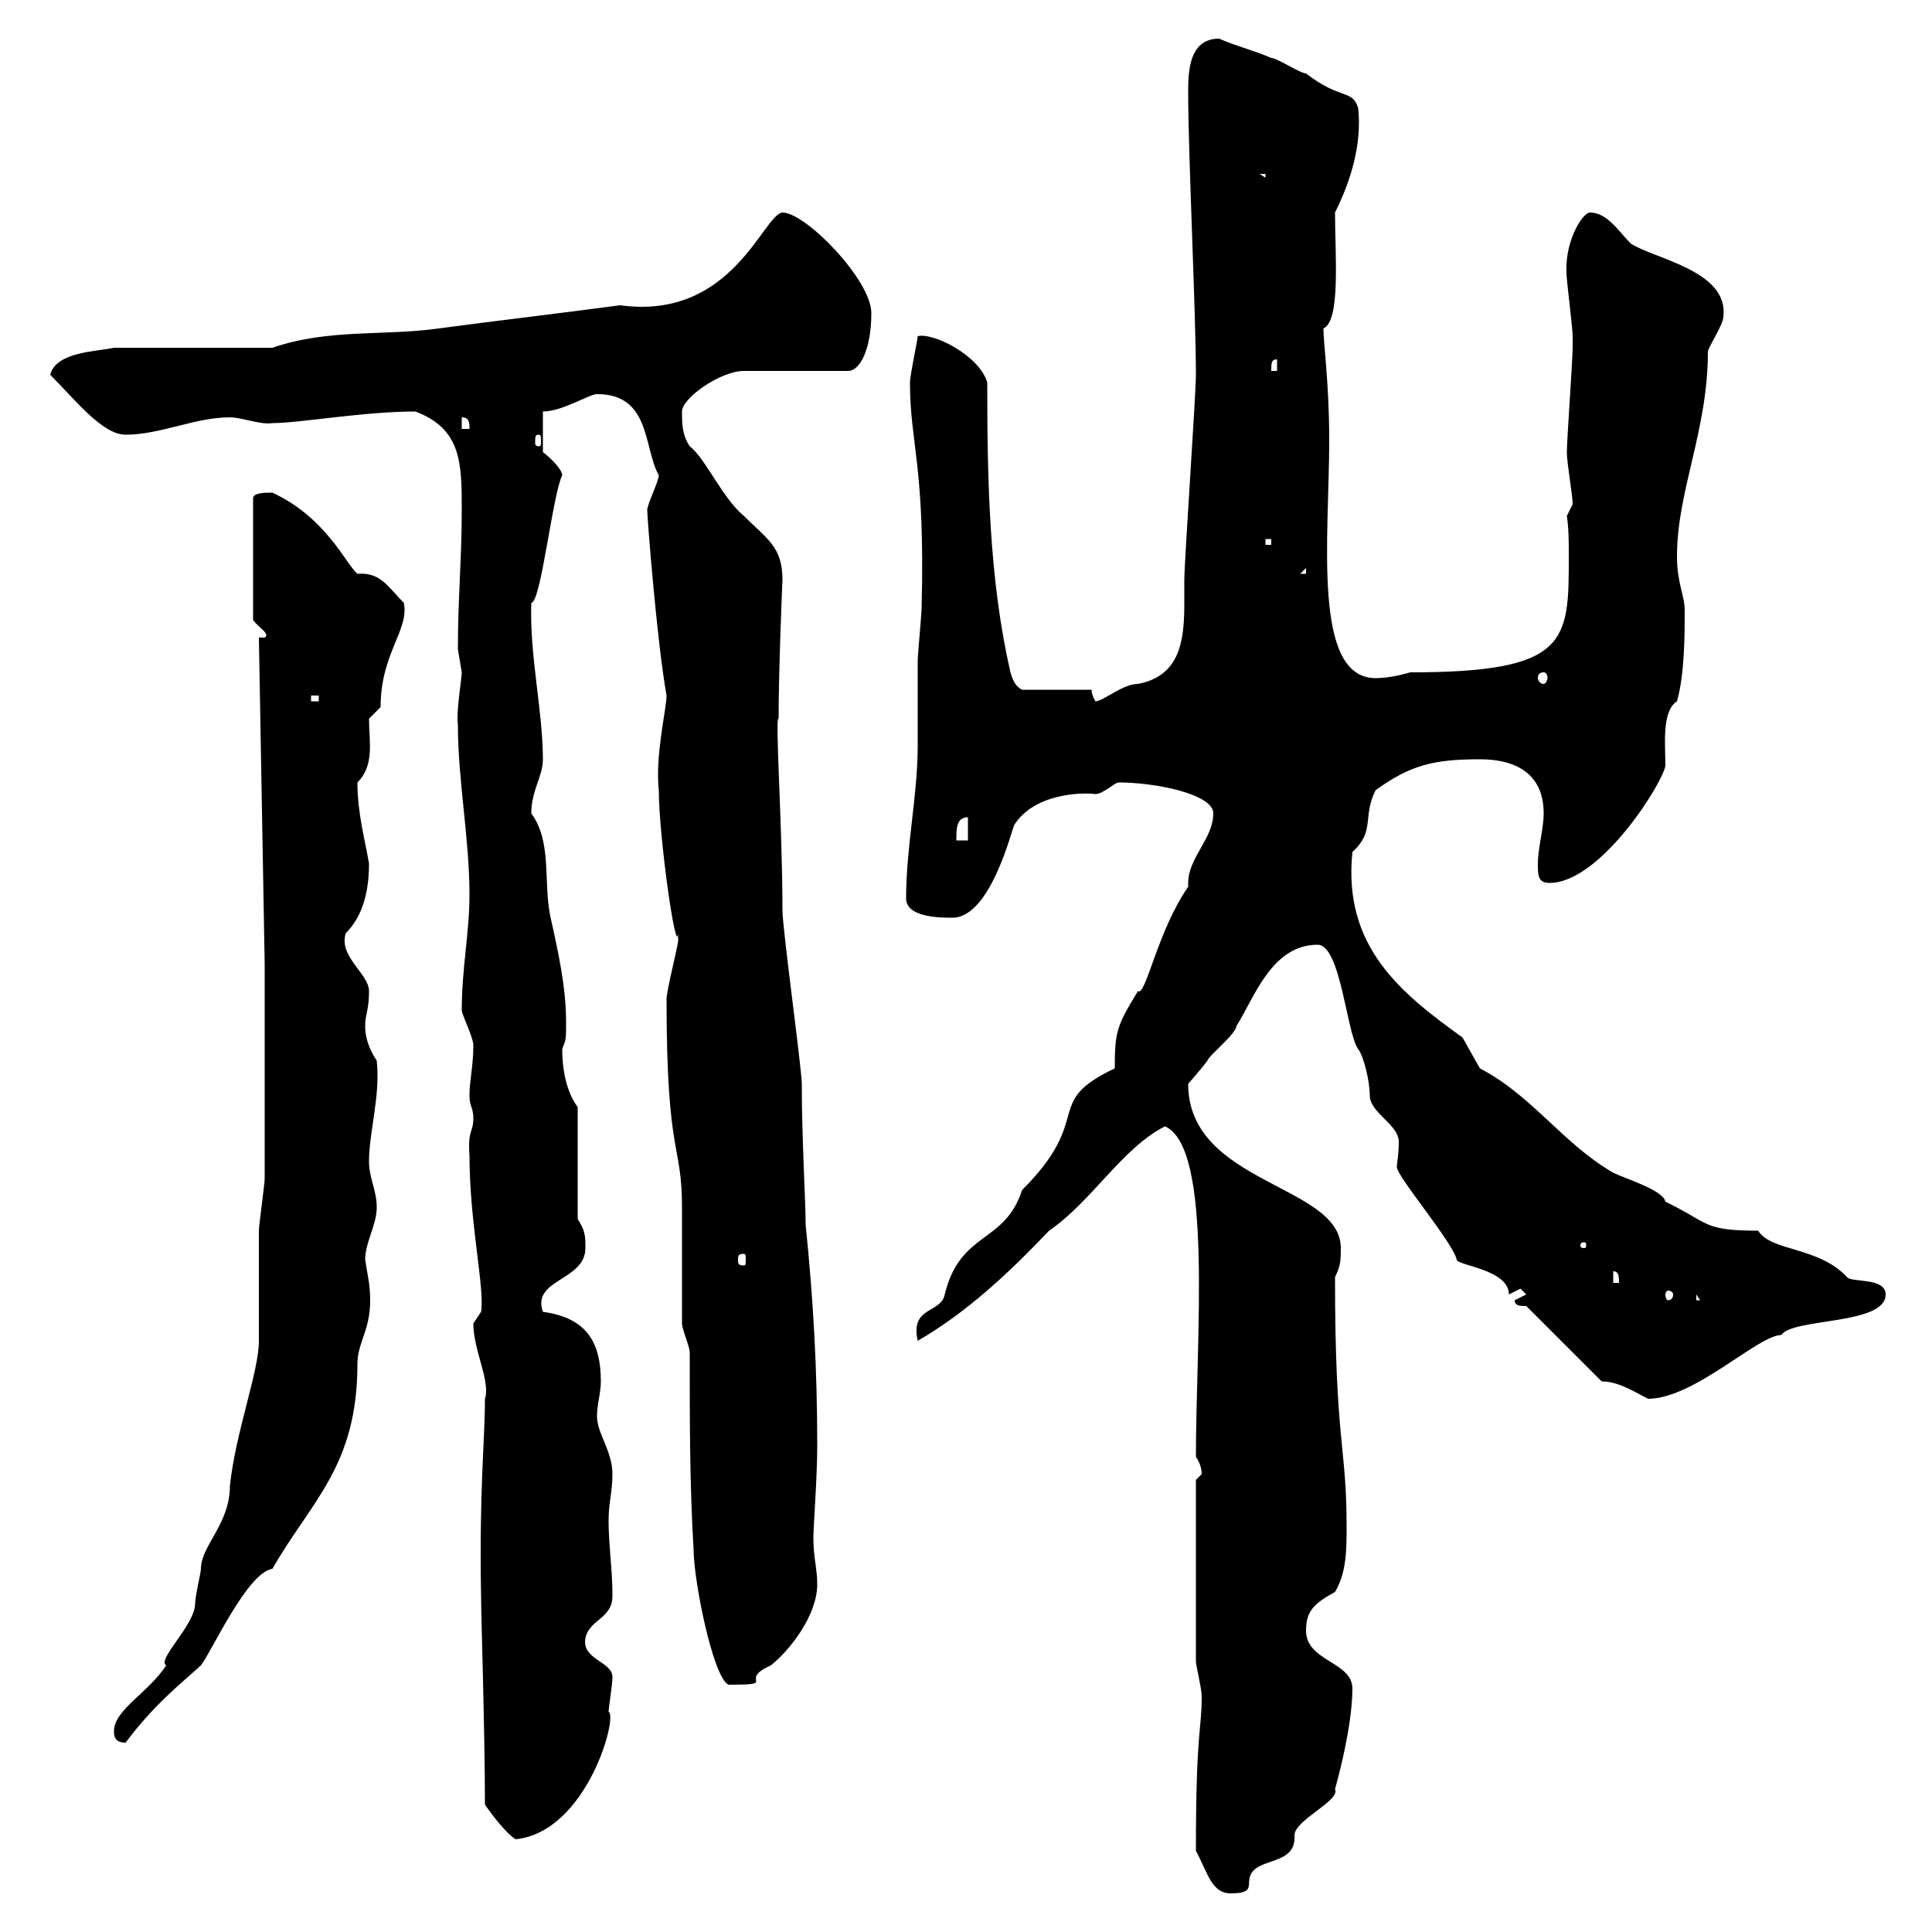 <svg xmlns="http://www.w3.org/2000/svg" xmlns:xlink="http://www.w3.org/1999/xlink" width="300" height="300"><path d="M185.70 287.40C187.50 290.70 188.10 294 191.10 294C195.60 294 192.90 292.20 194.70 290.40C196.50 288.60 201.30 289.20 201 285C201 282.60 208.20 279.60 207.30 277.80C207.30 277.80 210 268.50 210 262.20C210 258 202.80 258 202.80 253.20C202.80 250.20 204 249 207.30 247.20C209.10 244.20 209.10 240.60 209.10 237C209.10 224.40 207.30 224.10 207.30 198.30C208.20 196.50 208.20 195.60 208.20 193.80C208.20 183.90 184.50 183.90 184.50 168.30C184.50 168.30 186.60 165.90 187.50 164.70C187.50 164.10 192 160.50 192 159.30C194.70 155.10 197.40 146.70 204.60 146.70C208.20 146.70 209.10 160.50 210.90 162.90C211.80 164.10 212.70 168 212.70 170.10C212.70 172.80 217.20 174.60 217.20 177.30C217.20 179.40 216.90 180.60 216.90 181.20C216.90 182.70 225.60 192.90 226.20 195.60C226.20 196.50 234.30 197.10 234.30 201C234.30 201 236.10 200.10 236.10 200.10C236.10 200.10 237 201 237 201L235.20 201.90C235.20 202.80 236.10 202.80 237 202.80L248.70 214.50C251.40 214.50 254.10 216.30 255.90 217.20C263.10 217.20 273 207.30 276.60 207.30C278.40 204.60 292.80 205.80 292.80 201C292.80 198.30 287.40 199.20 286.80 198.30C282.30 193.50 275.10 194.40 273 191.10C264.30 191.10 265.50 189.90 258.60 186.60C258.30 184.80 252.30 183 250.50 182.10C242.70 177.60 237.90 170.10 229.80 165.90C229.80 165.90 227.10 161.10 227.10 161.10C217.50 154.20 208.50 147 210 132.30C213.60 129 211.50 126.90 213.60 122.70C219 118.80 222.60 117.90 229.80 117.90C235.20 117.90 239.70 120 239.70 126.30C239.70 128.70 238.80 131.70 238.80 134.10C238.80 135.90 238.80 137.10 240.60 137.10C248.70 137.10 258.60 120.90 258.60 118.80C258.60 115.80 258 110.40 260.40 108.90C261.60 104.70 261.60 98.40 261.60 94.80C261.60 92.40 260.40 90.60 260.40 86.40C260.40 76.20 265.20 66.90 265.20 54.60C265.20 54 267.60 50.40 267.60 49.20C268.50 42 256.80 40.20 253.20 37.80C251.40 36 249.60 33 246.90 33C245.70 33 242.70 37.80 243.30 43.20C243.30 43.80 244.20 51 244.20 52.20C244.20 52.80 244.20 53.10 244.20 54C244.20 55.80 243.30 68.40 243.30 70.20C243.30 72 244.20 76.80 244.20 78.30C244.20 78.30 243.30 80.10 243.30 80.10C243.60 82.20 243.60 84 243.60 86.40C243.60 99.60 243.60 104.40 219 104.40C216.90 105 215.10 105.30 213.60 105.30C203.70 105.30 206.40 83.40 206.40 68.40C206.40 59.40 205.50 53.40 205.50 51C208.20 49.80 207.30 39.60 207.30 33C209.70 28.20 211.50 22.50 210.90 16.80C210 13.80 208.20 15.60 202.80 11.40C201.90 11.40 198.30 9 197.40 9C194.70 7.80 192 7.20 189.30 6C184.50 6 184.50 11.40 184.50 14.40C184.50 24 185.70 48.60 185.70 58.20C185.70 61.20 183.90 87.30 183.90 90C183.90 90.90 183.90 92.40 183.90 93.90C183.90 99.90 183 105 176.70 106.20C174.30 106.20 171.30 108.90 170.10 108.90C170.10 108.90 169.50 108 169.50 107.10L158.70 107.10C157.50 106.50 157.20 105.30 156.90 104.40C153.60 90 153.30 74.70 153.30 59.40C152.10 55.20 144.90 51.60 142.50 52.20C142.50 52.80 141.30 58.20 141.30 59.40C141.30 69 143.70 72.30 143.10 94.50C143.10 95.40 142.50 101.70 142.50 102.60C142.50 107.10 142.50 111.60 142.50 115.80C142.50 123.60 140.70 131.40 140.70 139.50C140.70 142.50 146.10 142.50 147.90 142.50C153.90 142.50 157.20 128.40 157.50 128.10C160.50 123.30 167.70 123 170.10 123.30C171.30 123.30 173.10 121.50 173.70 121.50C179.40 121.50 188.40 123.30 188.40 126.30C188.40 130.20 184.50 133.20 184.50 137.10C184.50 137.10 184.50 137.40 184.50 137.70C179.70 144.60 177.90 154.80 176.70 153.90C173.40 159.30 173.10 160.20 173.10 165.90C161.70 171.30 170.10 173.40 158.70 184.80C156 193.20 149.10 191.10 146.70 201C146.10 204 141.30 202.80 142.50 208.20C150.30 203.70 156.90 197.40 162.90 191.10C169.50 186.60 174.30 178.20 180.90 174.90C188.40 178.20 185.70 207.60 185.70 226.20C186.30 227.10 186.60 228 186.60 228.90C186.60 228.90 185.70 229.80 185.70 229.80L185.70 258C185.70 258.60 186.60 262.20 186.60 263.40C186.60 268.80 185.70 268.50 185.70 287.40ZM75.30 280.20C76.50 282 78.90 285 80.10 285.60C91.20 284.40 96 266.40 94.50 265.80C94.50 265.20 95.10 261.60 95.10 260.40C95.10 258 90.30 257.70 90.90 254.40C91.50 251.40 95.10 251.40 95.10 247.80C95.10 243.60 94.50 240 94.50 236.10C94.50 233.40 95.10 231.60 95.10 228.90C95.10 225.30 92.70 222.60 92.70 219.90C92.70 218.10 93.30 216.30 93.30 214.50C93.30 208.20 90.90 204.60 84.30 203.70C82.50 198.60 90.90 198.90 90.90 193.80C90.90 192 90.90 191.10 89.70 189.30L89.70 171.90C87.90 169.50 87.30 165.90 87.30 162.90C87.90 161.40 87.90 161.40 87.90 158.70C87.90 153.30 86.70 147.90 85.50 142.50C84.30 137.10 85.80 130.80 82.50 126.30C82.50 122.70 84.30 120.60 84.30 117.90C84.30 110.40 82.20 101.70 82.50 93.60C84 93.60 85.80 76.80 87.30 73.80C87.30 72.90 85.50 71.10 84.30 70.20L84.30 63.90C87.30 63.90 91.50 61.20 92.70 61.20C101.10 61.20 99.90 69.60 102.30 73.80C102.30 74.70 100.50 78.30 100.50 79.20C100.50 80.40 102 99.60 103.50 108C103.50 110.10 101.70 117.30 102.30 122.70C102.30 129.90 105 148.80 105.30 144.90C105.30 146.10 105.30 146.10 105.30 146.10C105.30 146.70 103.50 153.90 103.50 155.10C103.50 180 105.90 177.30 105.90 187.50C105.90 189.30 105.90 203.70 105.90 205.50C105.90 206.40 107.10 209.10 107.10 210C107.10 220.80 107.10 230.70 107.70 240.60C107.70 245.40 110.70 260.40 113.10 261.60C121.20 261.60 114.30 261 119.70 258.60C122.70 256.20 126.90 250.80 126.90 246C126.90 243.60 126.30 241.80 126.30 238.80C126.30 237 126.90 229.50 126.90 224.40C126.90 212.70 126.30 201.90 125.10 190.20C125.10 186.60 124.50 176.70 124.50 168.30C124.50 165.90 121.50 144.30 121.50 141.30C121.50 128.40 120.30 111 120.90 111.60C120.90 103.80 121.50 90 121.50 90C121.50 84.90 119.10 83.70 115.50 80.10C112.20 77.40 109.50 71.10 107.10 69.30C105.90 67.50 105.90 65.70 105.90 63.90C105.90 61.80 111.90 57.60 115.50 57.60L131.70 57.60C133.50 57.60 135.30 54.30 135.30 48.60C135.30 43.50 125.10 33 121.50 33C118.50 33.30 113.70 49.80 96.30 47.40C87.30 48.60 77.10 49.80 68.10 51C59.70 52.20 51 51 42.30 54L17.70 54C15 54.60 8.70 54.60 7.80 58.20C11.70 62.10 15.90 67.50 19.50 67.50C24.90 67.50 30.30 64.80 35.70 64.80C37.50 64.80 40.50 66 42.30 65.70C46.50 65.70 56.40 63.90 64.50 63.90C71.70 66.60 71.70 72 71.70 79.20C71.70 86.70 71.10 93 71.10 100.80C71.10 100.80 71.70 104.40 71.70 104.40C71.70 105.30 70.80 110.70 71.10 112.50C71.10 121.20 72.90 130.20 72.90 138.90C72.90 144.90 71.70 150.30 71.70 156.90C71.70 157.50 73.50 161.10 73.50 162.30C73.50 165.60 72.90 167.70 72.90 170.10C72.90 171.90 73.50 171.90 73.50 173.70C73.50 175.80 72.60 175.50 72.90 179.40C72.90 189.90 75.30 200.10 74.70 203.70C74.70 203.70 73.50 205.50 73.50 205.50C73.50 209.70 76.20 214.50 75.30 217.20C75.30 223.80 74.40 231 74.70 247.80C74.70 250.80 75.30 269.10 75.30 280.20ZM17.70 268.80C17.70 269.40 17.70 270.60 19.50 270.60C24 264.60 27.90 261.60 31.20 258.60C33 256.20 38.40 244.20 42.30 243.60C48.30 233.10 55.50 227.70 55.50 211.80C55.50 207.90 58.20 206.10 57.30 199.20C57.30 199.20 56.70 195.60 56.70 195.60C56.70 192.90 58.50 190.20 58.50 187.50C58.50 184.80 57.30 183 57.30 180.30C57.30 175.80 59.10 170.10 58.50 164.70C57.30 162.90 56.70 161.10 56.70 159.30C56.70 157.50 57.30 156.90 57.30 153.90C57.30 151.20 52.50 148.50 53.70 144.90C56.10 142.50 57.30 138.90 57.30 134.10C56.70 130.50 55.50 126.30 55.50 121.50C58.20 118.80 57.30 115.20 57.30 111.60L59.10 109.80C59.10 101.40 63.60 97.80 62.70 93.60C60.30 91.20 59.10 88.80 55.50 89.10C53.70 87.60 50.70 80.40 42.30 76.50C41.10 76.50 39.30 76.50 39.30 77.40L39.30 96.30C40.20 97.50 42 98.40 41.10 99L40.20 99L41.10 149.70C41.10 155.10 41.10 177.30 41.10 183C41.10 183.90 40.20 190.20 40.20 191.10C40.20 192.90 40.20 206.40 40.20 208.20C40.20 213 36.60 222.30 35.70 230.70C35.70 236.70 31.20 240 31.20 243.60C31.20 244.20 30.30 247.80 30.30 249C30.30 252.30 24.30 257.70 25.80 258.60C23.10 262.80 17.70 265.50 17.70 268.80ZM263.40 201L264 201.90L263.40 201.90ZM259.80 201C259.80 201.60 259.50 201.90 258.90 201.90C258.90 201.90 258.60 201.60 258.60 201C258.60 200.70 258.90 200.40 258.90 200.40C259.50 200.40 259.80 200.70 259.80 201ZM250.50 197.40C251.40 197.40 251.40 198.30 251.40 199.20L250.50 199.20ZM115.50 194.70C115.80 194.70 115.80 195 115.80 195.60C115.80 196.20 115.80 196.50 115.50 196.50C114.60 196.50 114.60 196.20 114.60 195.60C114.60 195 114.60 194.70 115.50 194.70ZM246 192.90C246.30 192.90 246.30 193.20 246.30 193.50C246.30 193.50 246.30 193.80 246 193.80C245.40 193.80 245.40 193.50 245.40 193.50C245.40 193.20 245.40 192.90 246 192.90ZM150.30 126.90L150.30 130.50L148.50 130.50C148.50 128.70 148.50 126.90 150.30 126.90ZM48.30 108L49.50 108L49.50 108.90L48.30 108.90ZM239.70 104.40C240 104.40 240.30 104.70 240.30 105.30C240.30 105.60 240 106.20 239.70 106.20C239.10 106.20 238.80 105.60 238.80 105.30C238.80 104.70 239.10 104.40 239.70 104.40ZM202.80 88.20L202.80 89.10L201.90 89.10ZM196.50 83.70L197.40 83.70L197.40 84.60L196.50 84.60ZM83.70 67.50C84 67.50 84 67.80 84 68.70C84 69 84 69.30 83.70 69.30C83.10 69.30 83.10 69 83.10 68.70C83.10 67.80 83.10 67.50 83.70 67.50ZM71.70 64.80C72.90 64.80 72.90 65.70 72.90 66.60L71.70 66.60ZM198.30 55.80L198.30 57.60L197.40 57.60C197.40 56.40 197.40 55.80 198.30 55.80ZM195.60 27L196.50 27L196.50 27.60Z"/></svg>